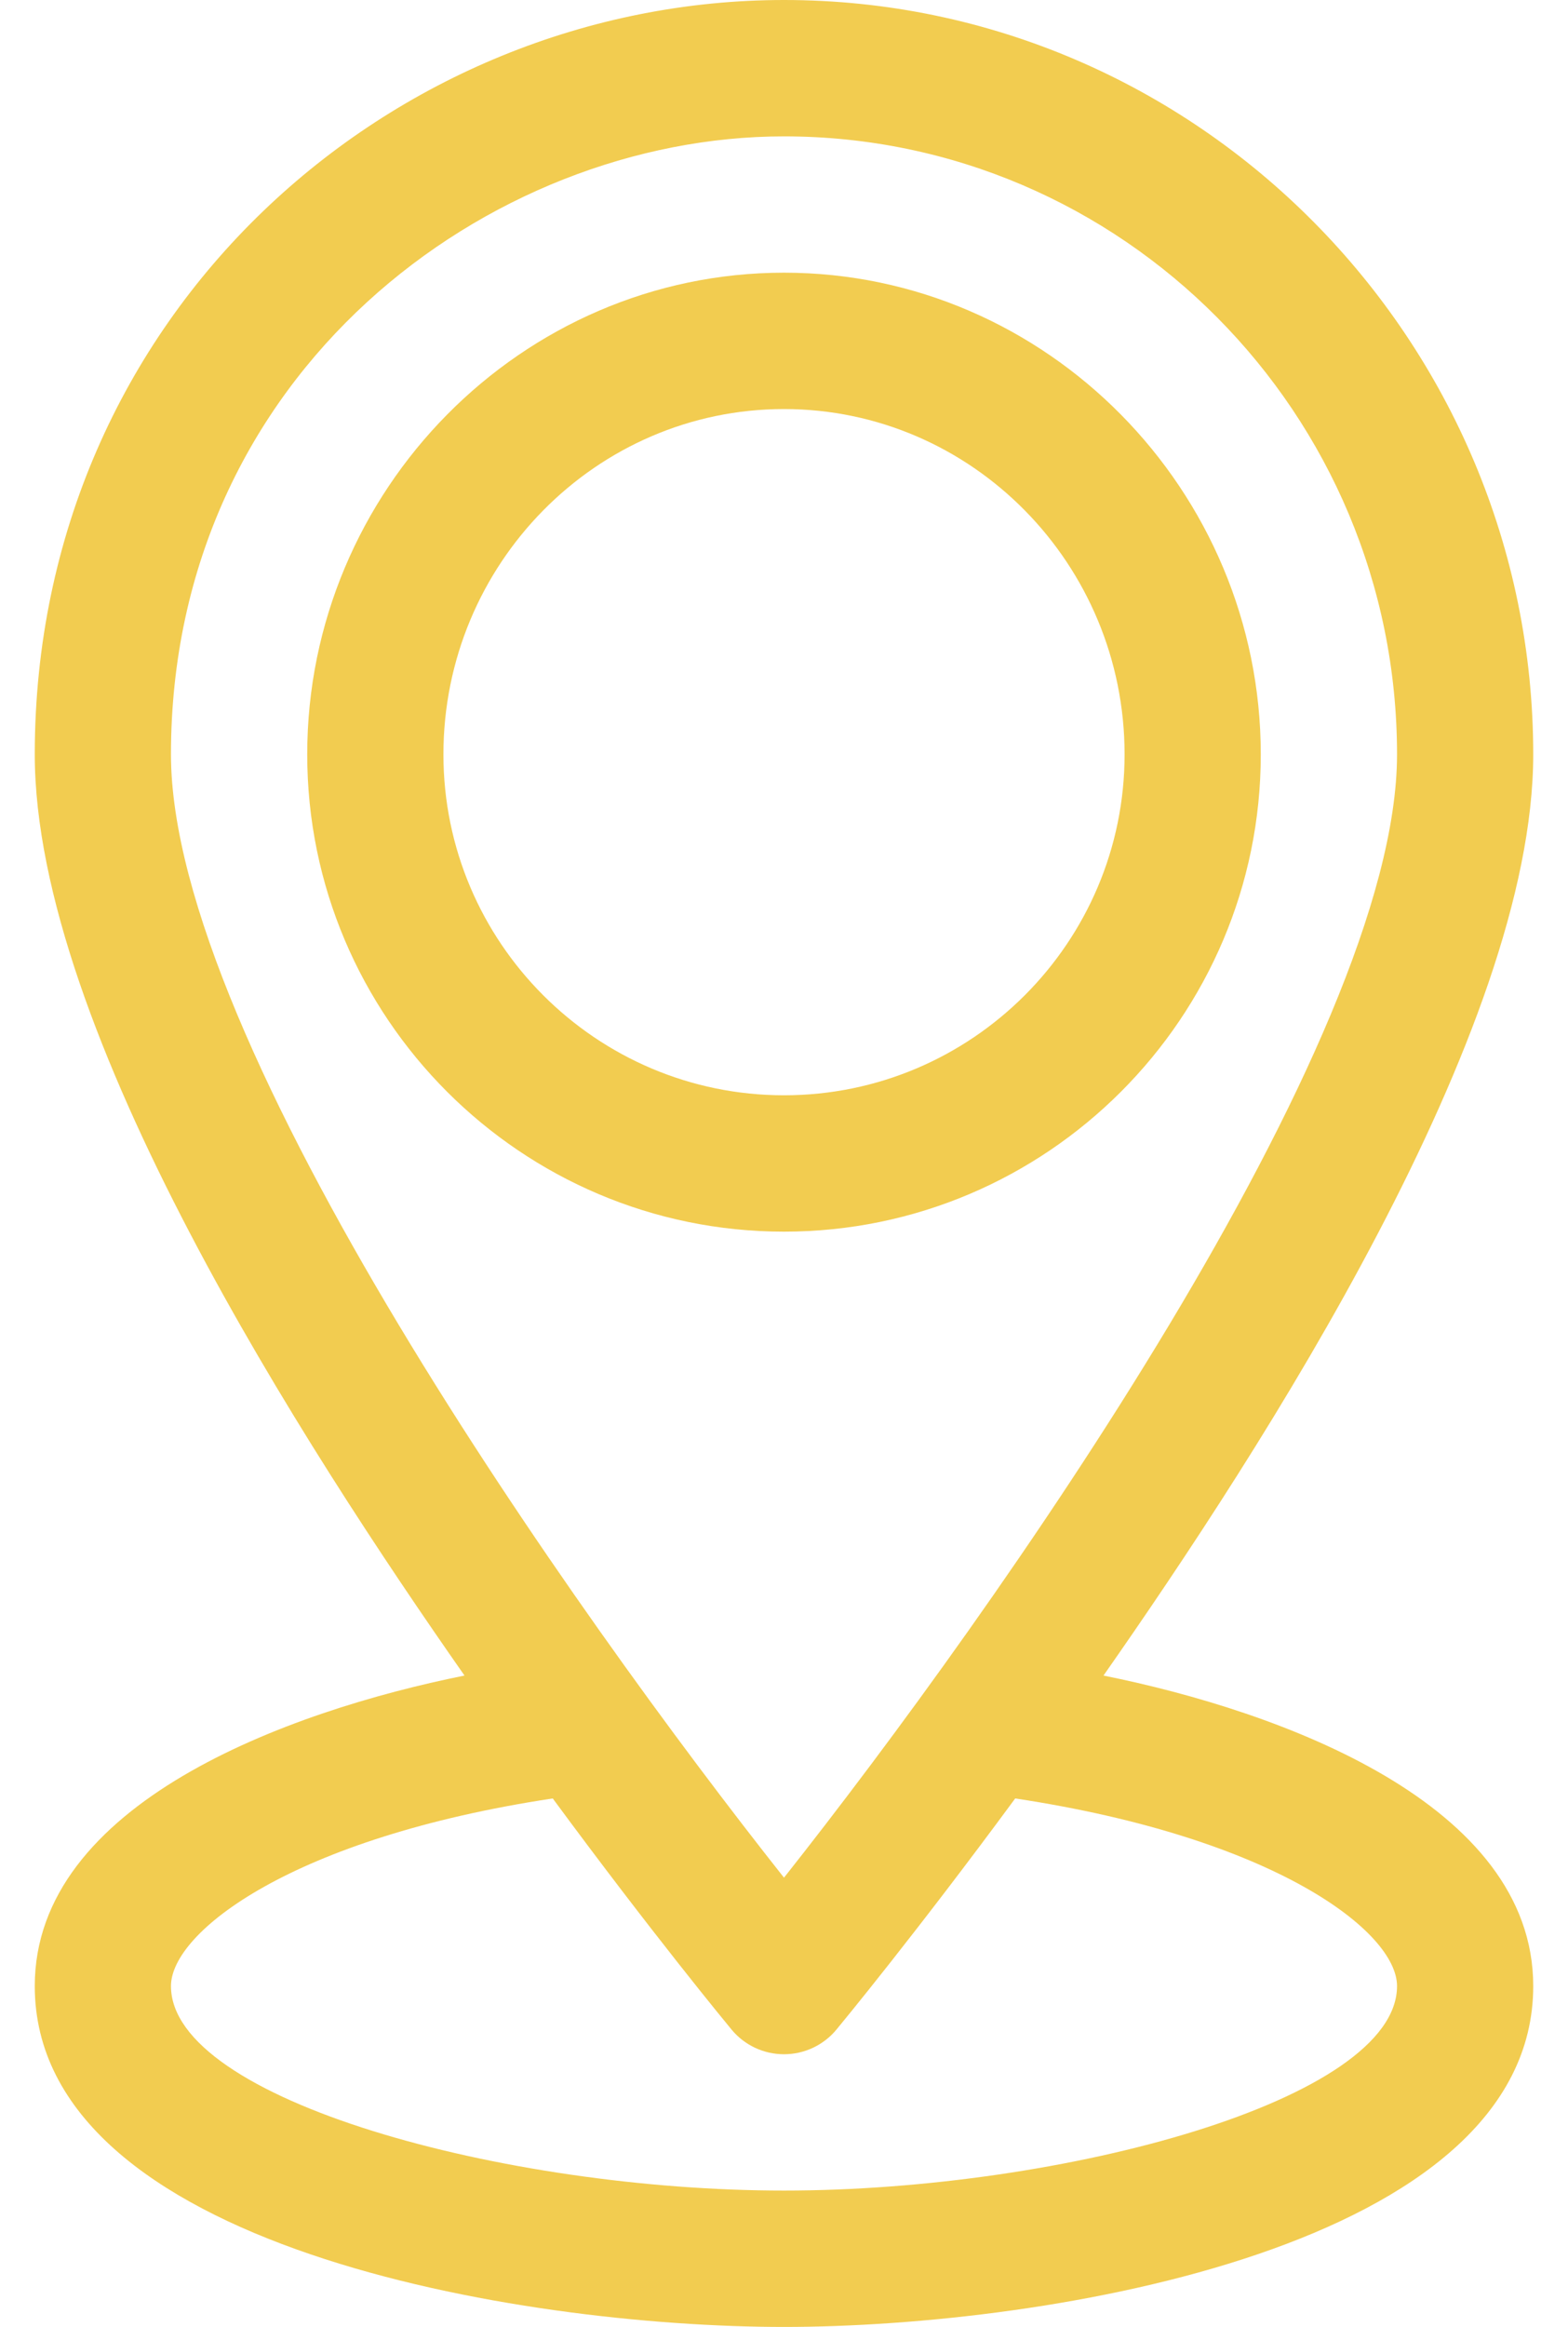 <?xml version="1.0" encoding="UTF-8"?> <svg xmlns="http://www.w3.org/2000/svg" width="29" height="43" viewBox="0 0 29 43" fill="none"> <path d="M23.318 13.941C23.318 9.066 19.361 5.039 14.5 5.039C9.645 5.039 5.682 9.061 5.682 13.941C5.682 18.804 9.638 22.76 14.5 22.76C19.362 22.76 23.318 18.804 23.318 13.941ZM8.201 13.941C8.201 10.422 11.027 7.559 14.5 7.559C17.973 7.559 20.799 10.422 20.799 13.941C20.799 17.415 17.973 20.24 14.5 20.24C11.027 20.24 8.201 17.415 8.201 13.941Z" fill="#F2CC50"></path> <path d="M28.357 13.941C28.357 6.298 22.153 0 14.5 0C7.276 0 0.643 5.771 0.643 13.941C0.643 19.035 5.63 26.733 8.591 30.963C5.299 31.625 0.643 33.333 0.643 36.701C0.643 41.518 9.614 43 14.5 43C19.387 43 28.357 41.518 28.357 36.701C28.357 33.333 23.7 31.625 20.409 30.963C23.355 26.755 28.357 19.041 28.357 13.941ZM3.162 13.941C3.162 6.886 9.047 2.52 14.5 2.52C20.752 2.52 25.838 7.643 25.838 13.941C25.838 19.276 18.383 29.793 14.5 34.698C10.616 29.794 3.162 19.28 3.162 13.941ZM25.838 36.701C25.838 38.806 19.668 40.48 14.5 40.48C9.339 40.48 3.162 38.805 3.162 36.701C3.162 35.699 5.413 33.96 10.223 33.234C12.061 35.727 13.444 37.401 13.53 37.505C13.769 37.794 14.125 37.961 14.5 37.961C14.875 37.961 15.231 37.794 15.47 37.505C15.556 37.401 16.939 35.727 18.776 33.234C23.587 33.96 25.838 35.699 25.838 36.701Z" fill="#F2CC50"></path> </svg> 